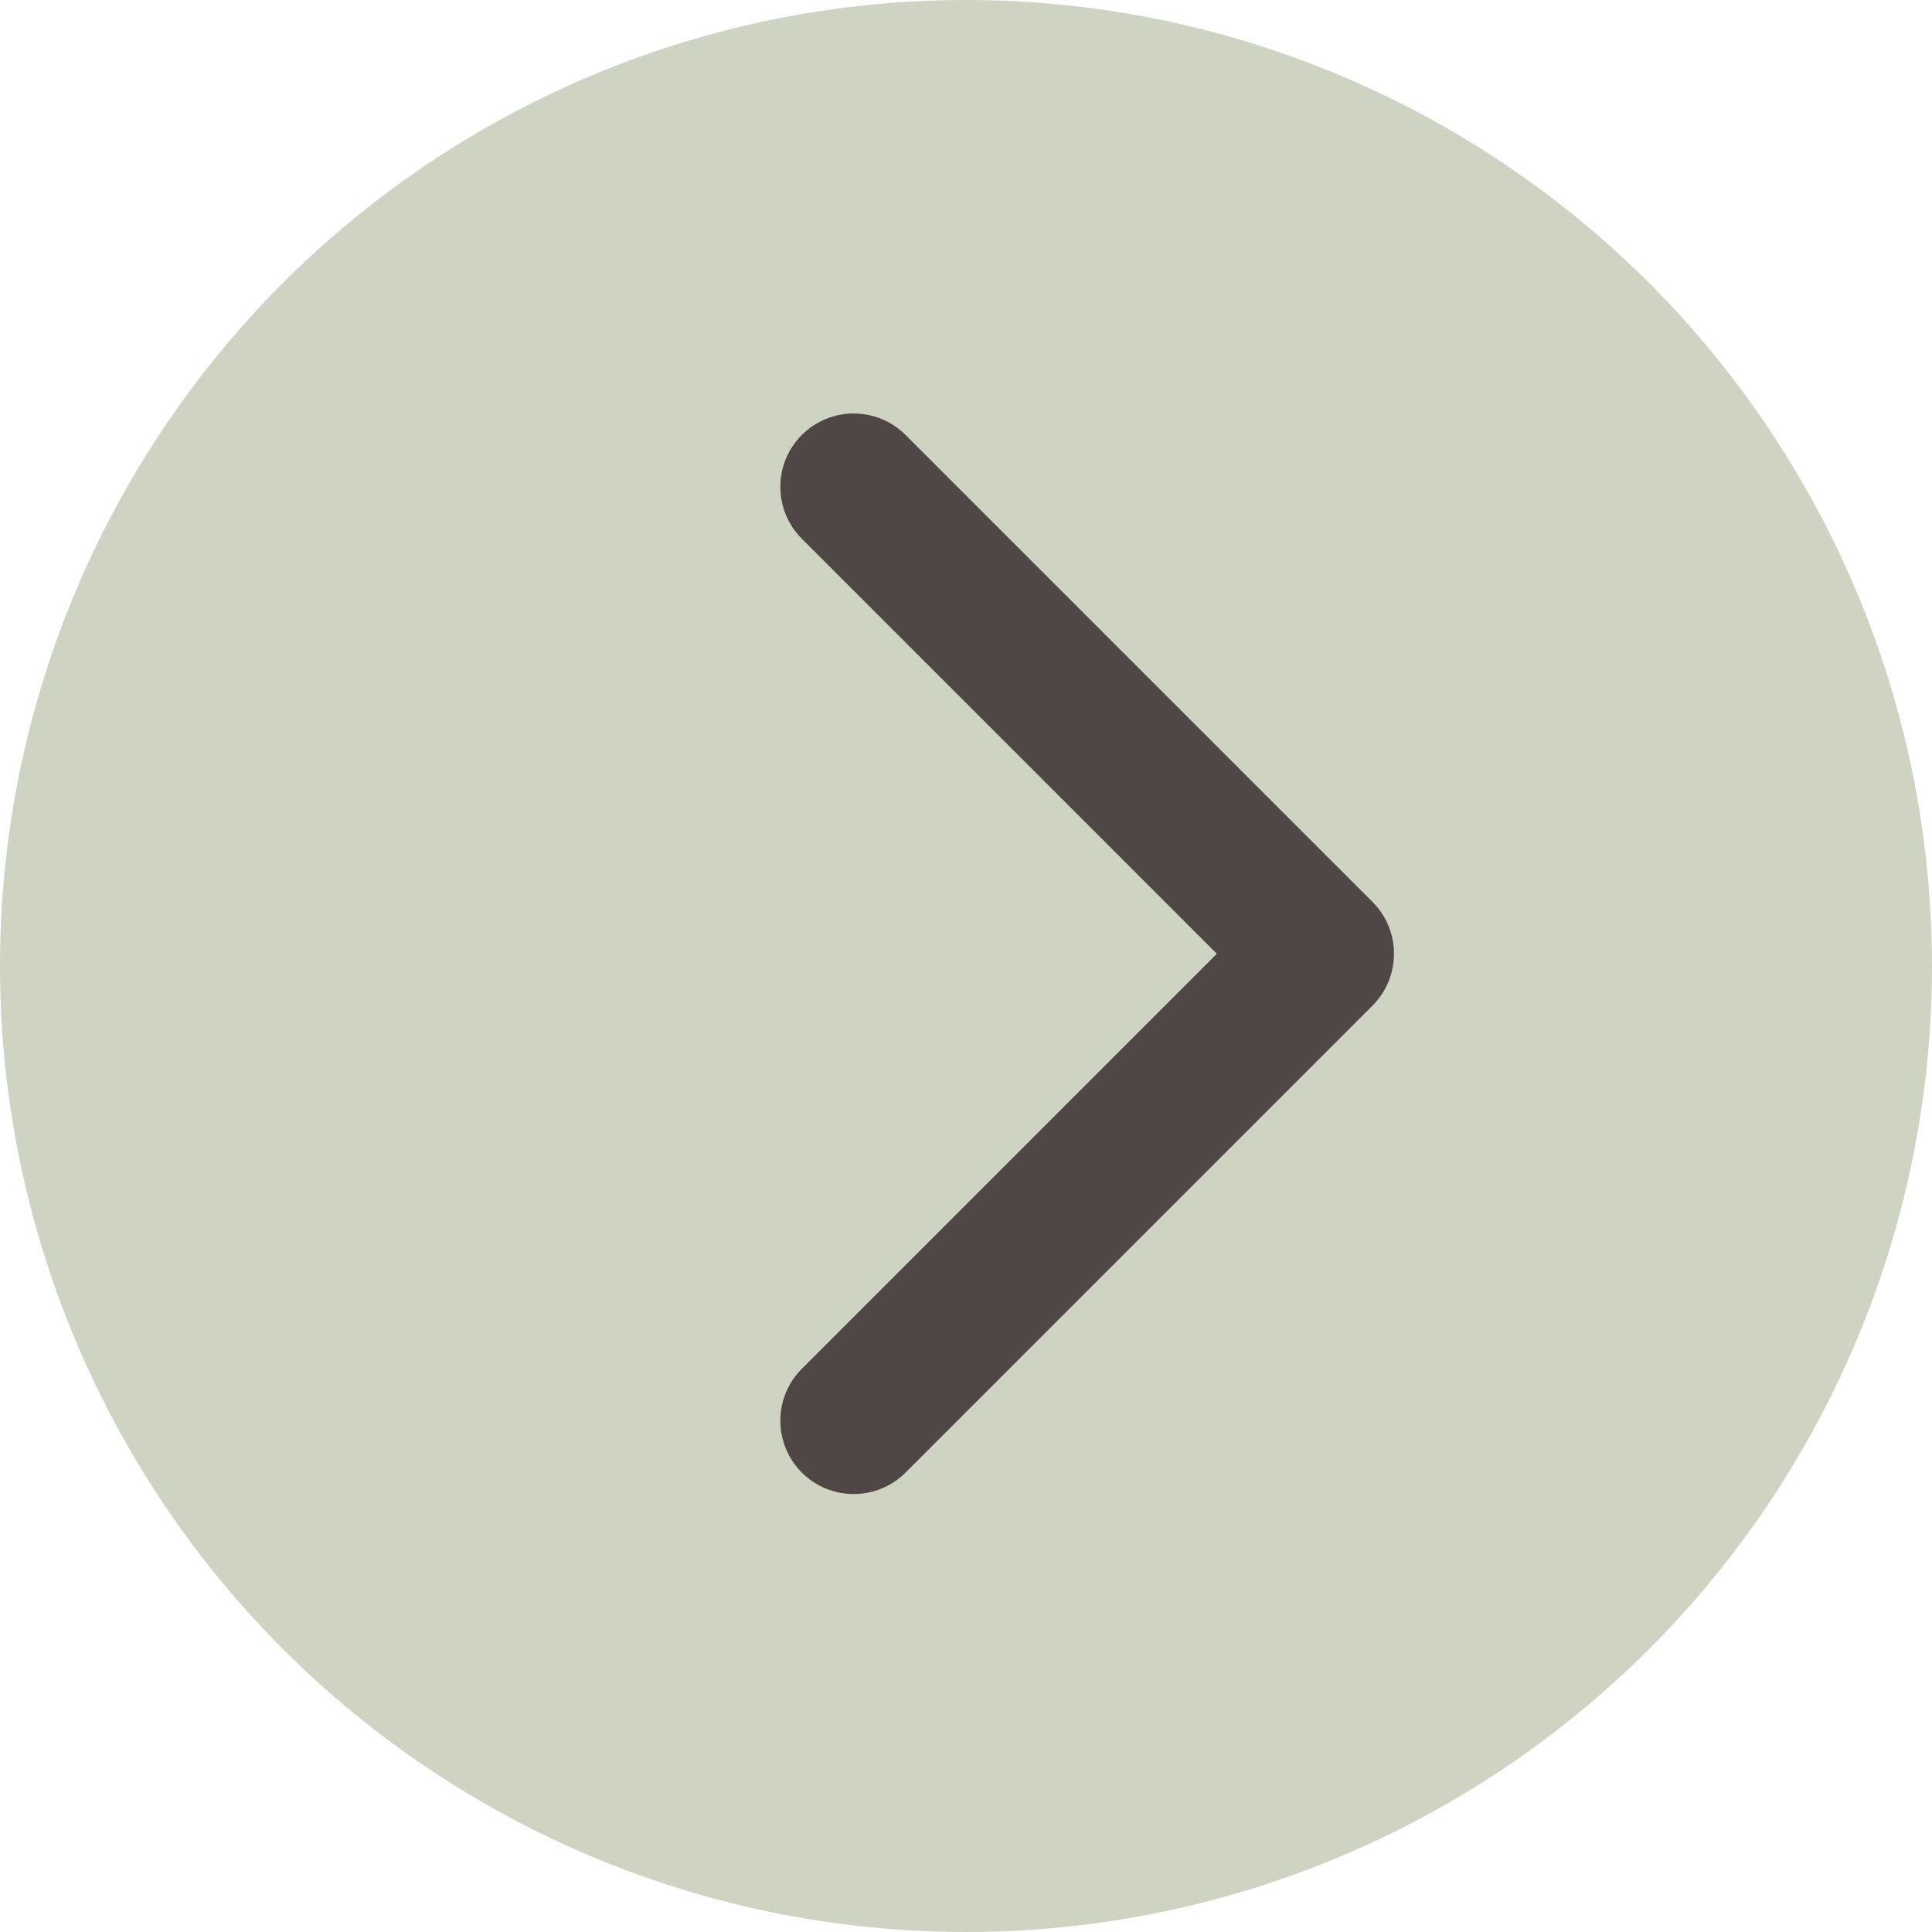 <?xml version="1.0" encoding="UTF-8"?> <svg xmlns="http://www.w3.org/2000/svg" width="79" height="79" viewBox="0 0 79 79" fill="none"><circle cx="39.5" cy="39.5" r="39.5" transform="rotate(-90 39.5 39.5)" fill="#CFD3C1"></circle><path d="M56.121 41.121C57.293 39.95 57.293 38.05 56.121 36.879L37.029 17.787C35.858 16.615 33.958 16.615 32.787 17.787C31.615 18.958 31.615 20.858 32.787 22.029L49.757 39L32.787 55.971C31.615 57.142 31.615 59.042 32.787 60.213C33.958 61.385 35.858 61.385 37.029 60.213L56.121 41.121ZM52 42L54 42L54 36L52 36L52 42Z" fill="#4F4646"></path></svg> 